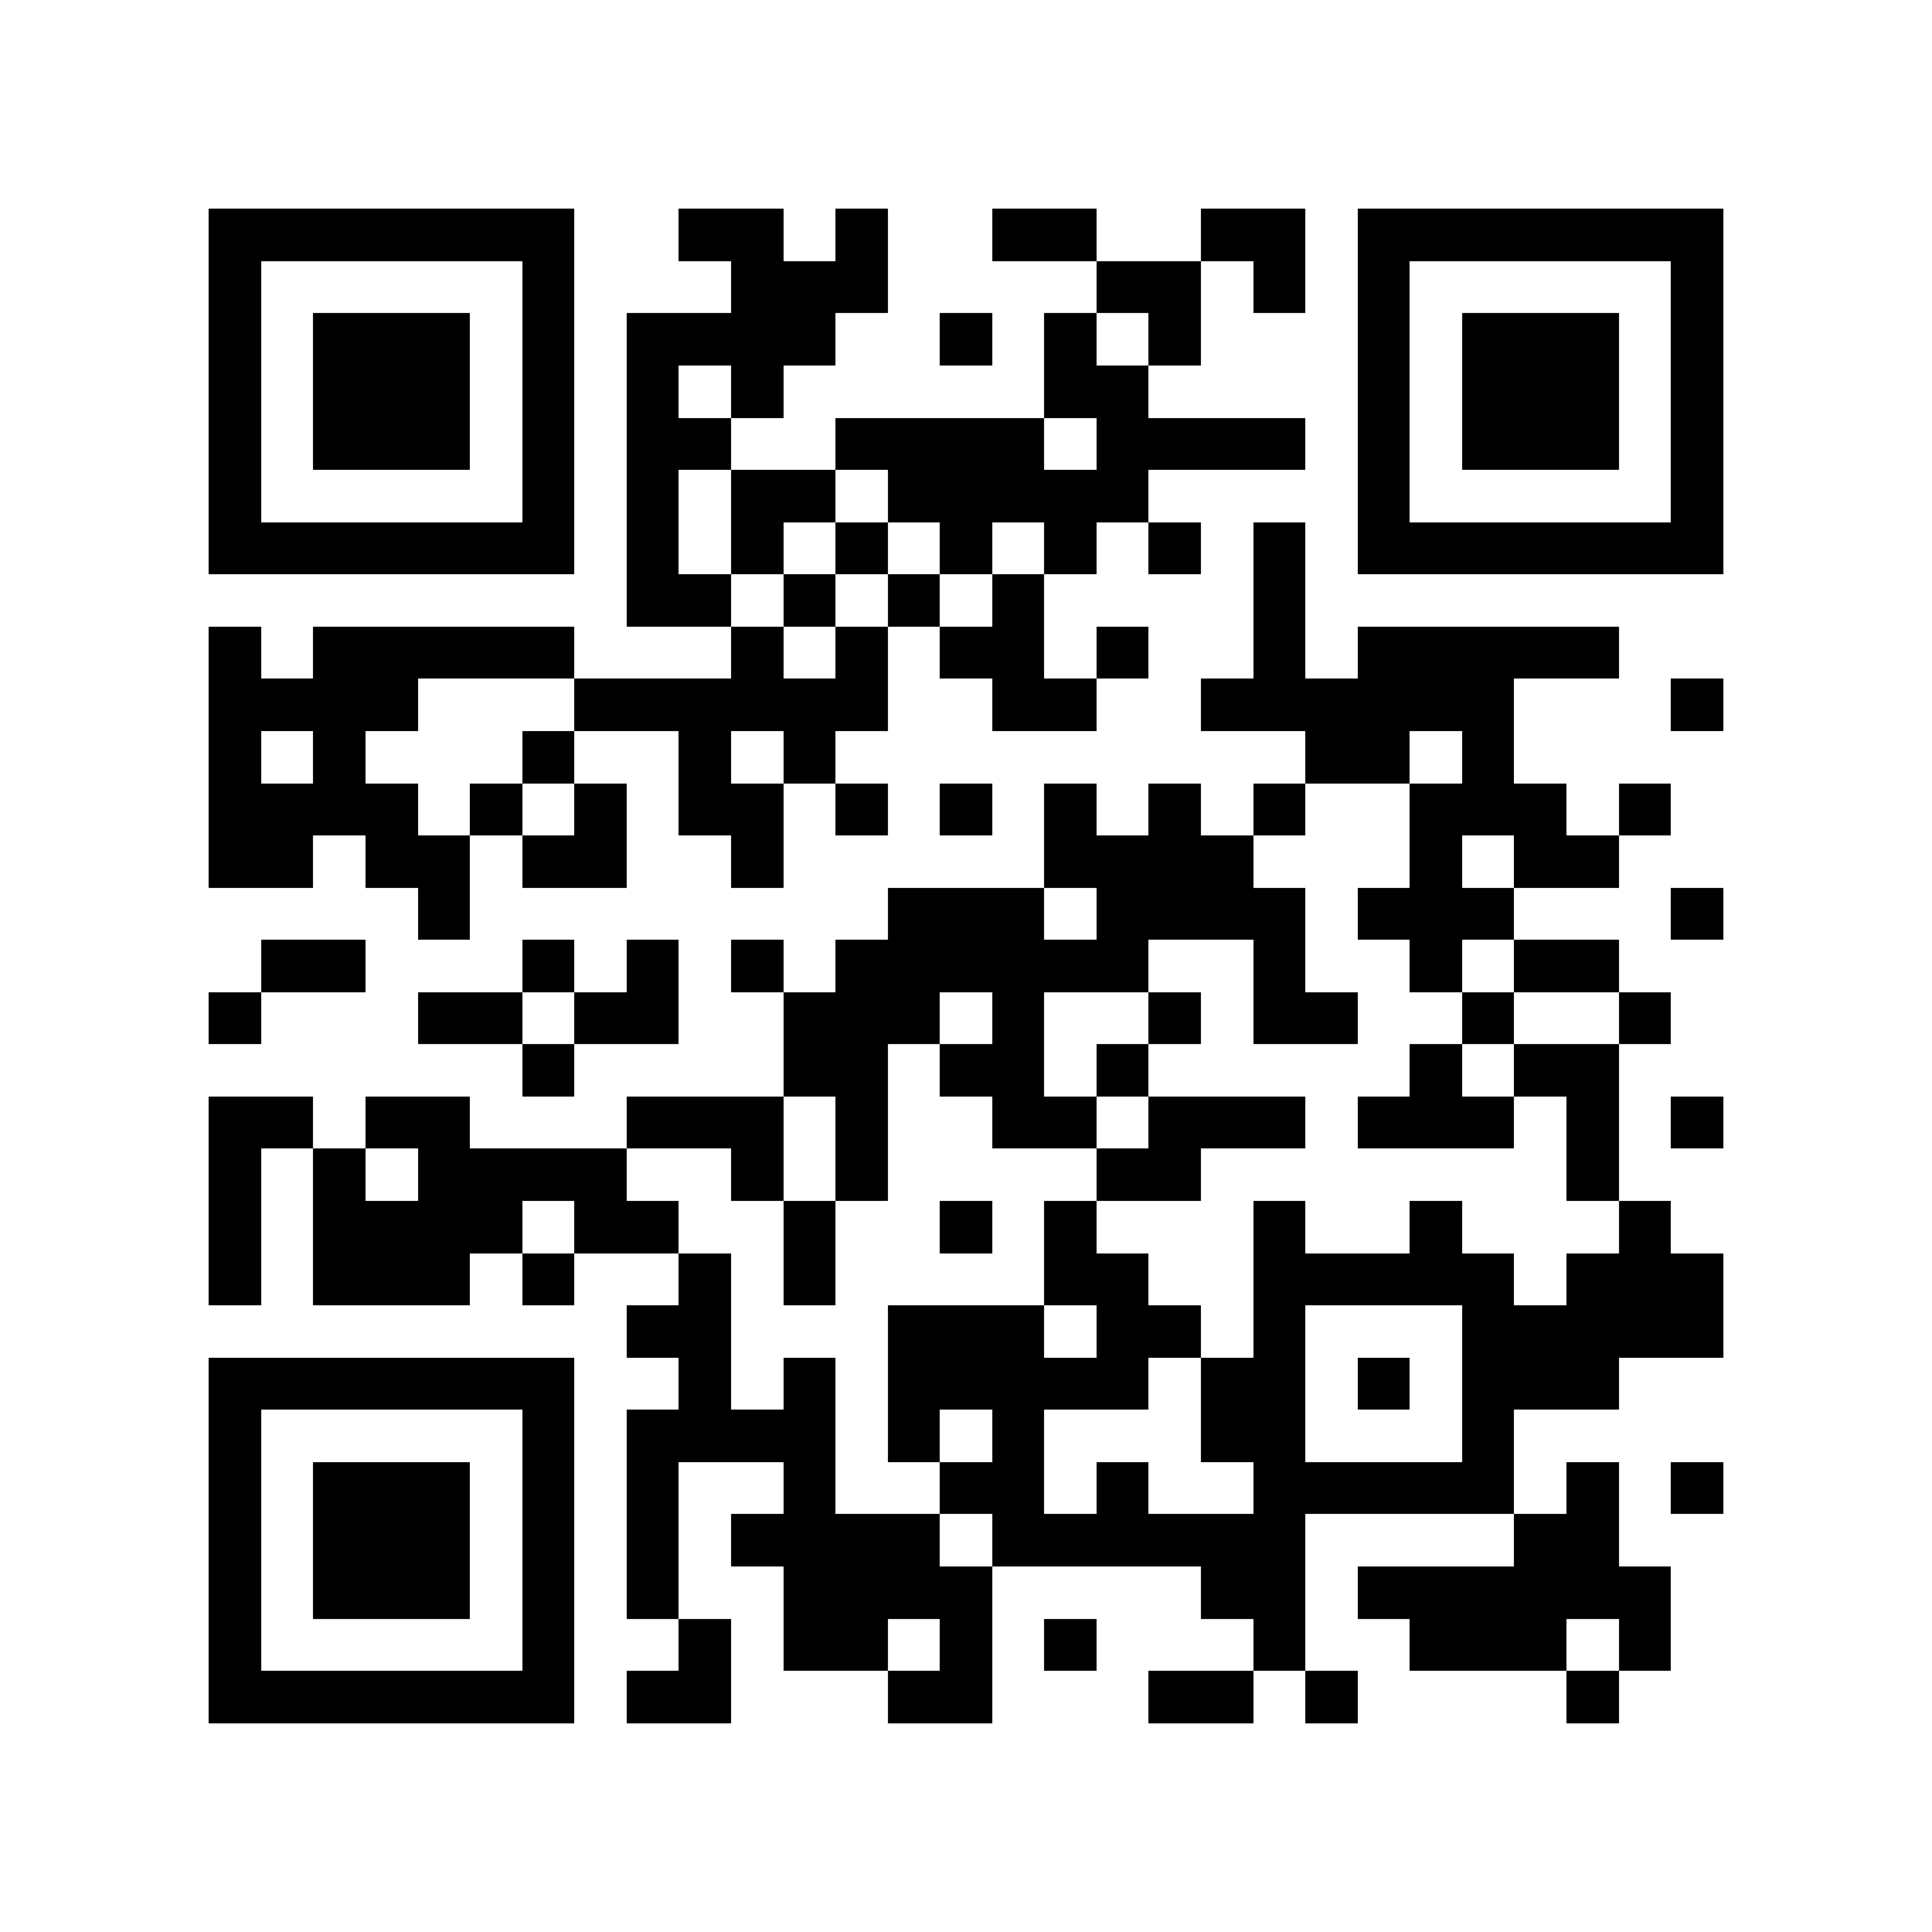 <svg shape-rendering="crispEdges" viewBox="0 0 37 37" height="500" width="500" xmlns="http://www.w3.org/2000/svg"><path d="M4 4.5h7m2 0h2m1 0h1m2 0h2m2 0h2m1 0h7M4 5.5h1m5 0h1m3 0h3m4 0h2m1 0h1m1 0h1m5 0h1M4 6.5h1m1 0h3m1 0h1m1 0h4m2 0h1m1 0h1m1 0h1m3 0h1m1 0h3m1 0h1M4 7.5h1m1 0h3m1 0h1m1 0h1m1 0h1m5 0h2m4 0h1m1 0h3m1 0h1M4 8.5h1m1 0h3m1 0h1m1 0h2m2 0h4m1 0h4m1 0h1m1 0h3m1 0h1M4 9.5h1m5 0h1m1 0h1m1 0h2m1 0h5m4 0h1m5 0h1M4 10.5h7m1 0h1m1 0h1m1 0h1m1 0h1m1 0h1m1 0h1m1 0h1m1 0h7M12 11.5h2m1 0h1m1 0h1m1 0h1m4 0h1M4 12.5h1m1 0h5m3 0h1m1 0h1m1 0h2m1 0h1m2 0h1m1 0h5M4 13.5h4m3 0h6m2 0h2m2 0h6m3 0h1M4 14.5h1m1 0h1m3 0h1m2 0h1m1 0h1m9 0h2m1 0h1M4 15.5h4m1 0h1m1 0h1m1 0h2m1 0h1m1 0h1m1 0h1m1 0h1m1 0h1m2 0h3m1 0h1M4 16.5h2m1 0h2m1 0h2m2 0h1m5 0h4m3 0h1m1 0h2M8 17.5h1m8 0h3m1 0h4m1 0h3m3 0h1M5 18.5h2m3 0h1m1 0h1m1 0h1m1 0h6m2 0h1m2 0h1m1 0h2M4 19.5h1m3 0h2m1 0h2m2 0h3m1 0h1m2 0h1m1 0h2m2 0h1m2 0h1M10 20.5h1m4 0h2m1 0h2m1 0h1m5 0h1m1 0h2M4 21.5h2m1 0h2m3 0h3m1 0h1m2 0h2m1 0h3m1 0h3m1 0h1m1 0h1M4 22.5h1m1 0h1m1 0h4m2 0h1m1 0h1m4 0h2m7 0h1M4 23.5h1m1 0h4m1 0h2m2 0h1m2 0h1m1 0h1m3 0h1m2 0h1m3 0h1M4 24.5h1m1 0h3m1 0h1m2 0h1m1 0h1m4 0h2m2 0h5m1 0h3M12 25.5h2m3 0h3m1 0h2m1 0h1m3 0h5M4 26.5h7m2 0h1m1 0h1m1 0h5m1 0h2m1 0h1m1 0h3M4 27.5h1m5 0h1m1 0h4m1 0h1m1 0h1m3 0h2m3 0h1M4 28.5h1m1 0h3m1 0h1m1 0h1m2 0h1m2 0h2m1 0h1m2 0h5m1 0h1m1 0h1M4 29.5h1m1 0h3m1 0h1m1 0h1m1 0h4m1 0h6m4 0h2M4 30.5h1m1 0h3m1 0h1m1 0h1m2 0h4m4 0h2m1 0h6M4 31.5h1m5 0h1m2 0h1m1 0h2m1 0h1m1 0h1m3 0h1m2 0h3m1 0h1M4 32.5h7m1 0h2m3 0h2m3 0h2m1 0h1m4 0h1" stroke="#000000"></path></svg>
